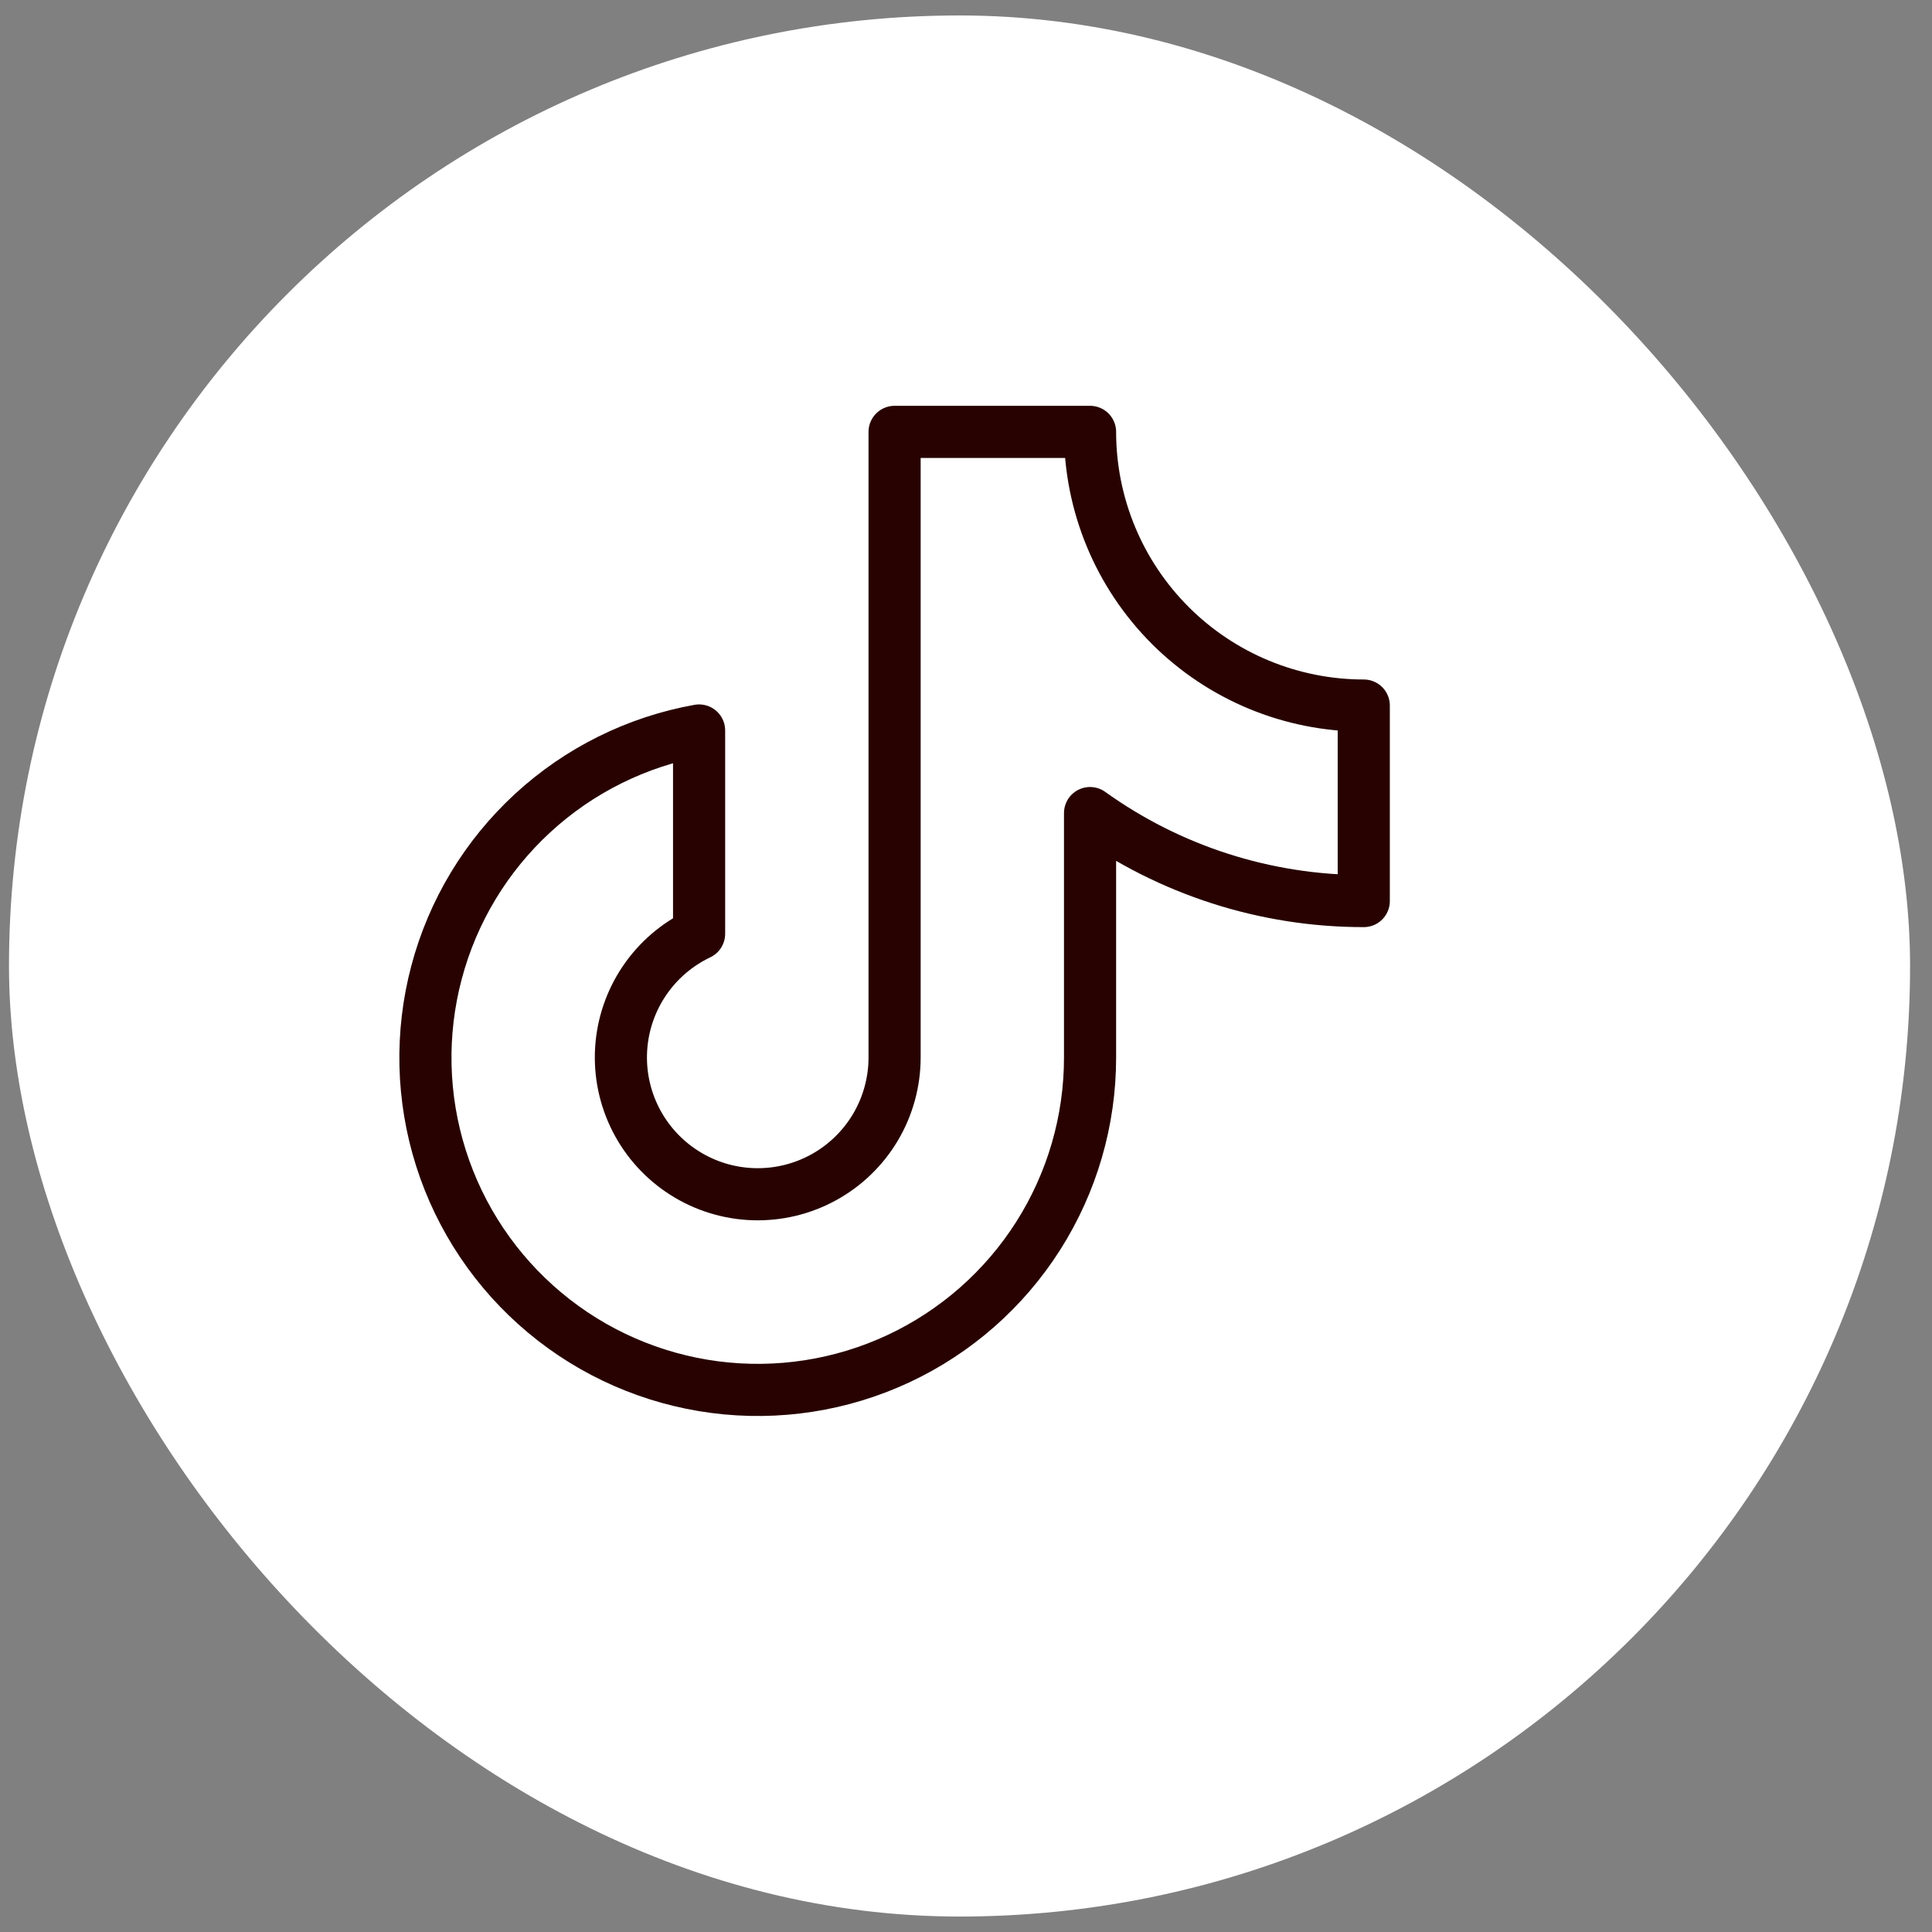 <svg width="52" height="52" viewBox="0 0 52 52" fill="none" xmlns="http://www.w3.org/2000/svg">
<rect x="0" y="0" width="52" height="52" fill="#808080" stroke="none"/>
<rect x="0.242" y="0.416" width="51.168" height="51.168" rx="25.584" fill="white"/>
<path d="M29.339 21.884C31.486 23.425 34.063 24.254 36.706 24.252V18.99C34.752 18.99 32.878 18.214 31.497 16.833C30.115 15.451 29.339 13.578 29.339 11.624H24.078V28.461C24.078 29.12 23.901 29.767 23.566 30.335C23.23 30.902 22.749 31.369 22.171 31.687C21.594 32.005 20.942 32.162 20.283 32.142C19.624 32.122 18.983 31.926 18.426 31.573C17.869 31.221 17.417 30.726 17.116 30.139C16.816 29.552 16.678 28.896 16.718 28.238C16.758 27.58 16.974 26.945 17.343 26.399C17.712 25.853 18.221 25.416 18.816 25.133V19.661C17.141 19.961 15.586 20.733 14.335 21.886C13.083 23.039 12.186 24.525 11.75 26.17C11.313 27.815 11.354 29.55 11.869 31.172C12.384 32.794 13.351 34.235 14.657 35.327C15.962 36.419 17.552 37.115 19.239 37.335C20.927 37.555 22.642 37.289 24.184 36.568C25.725 35.847 27.029 34.701 27.942 33.265C28.855 31.829 29.34 30.163 29.339 28.461V21.884Z" stroke="#270200" stroke-width="1.403" stroke-linecap="round" stroke-linejoin="round"/>
</svg>
